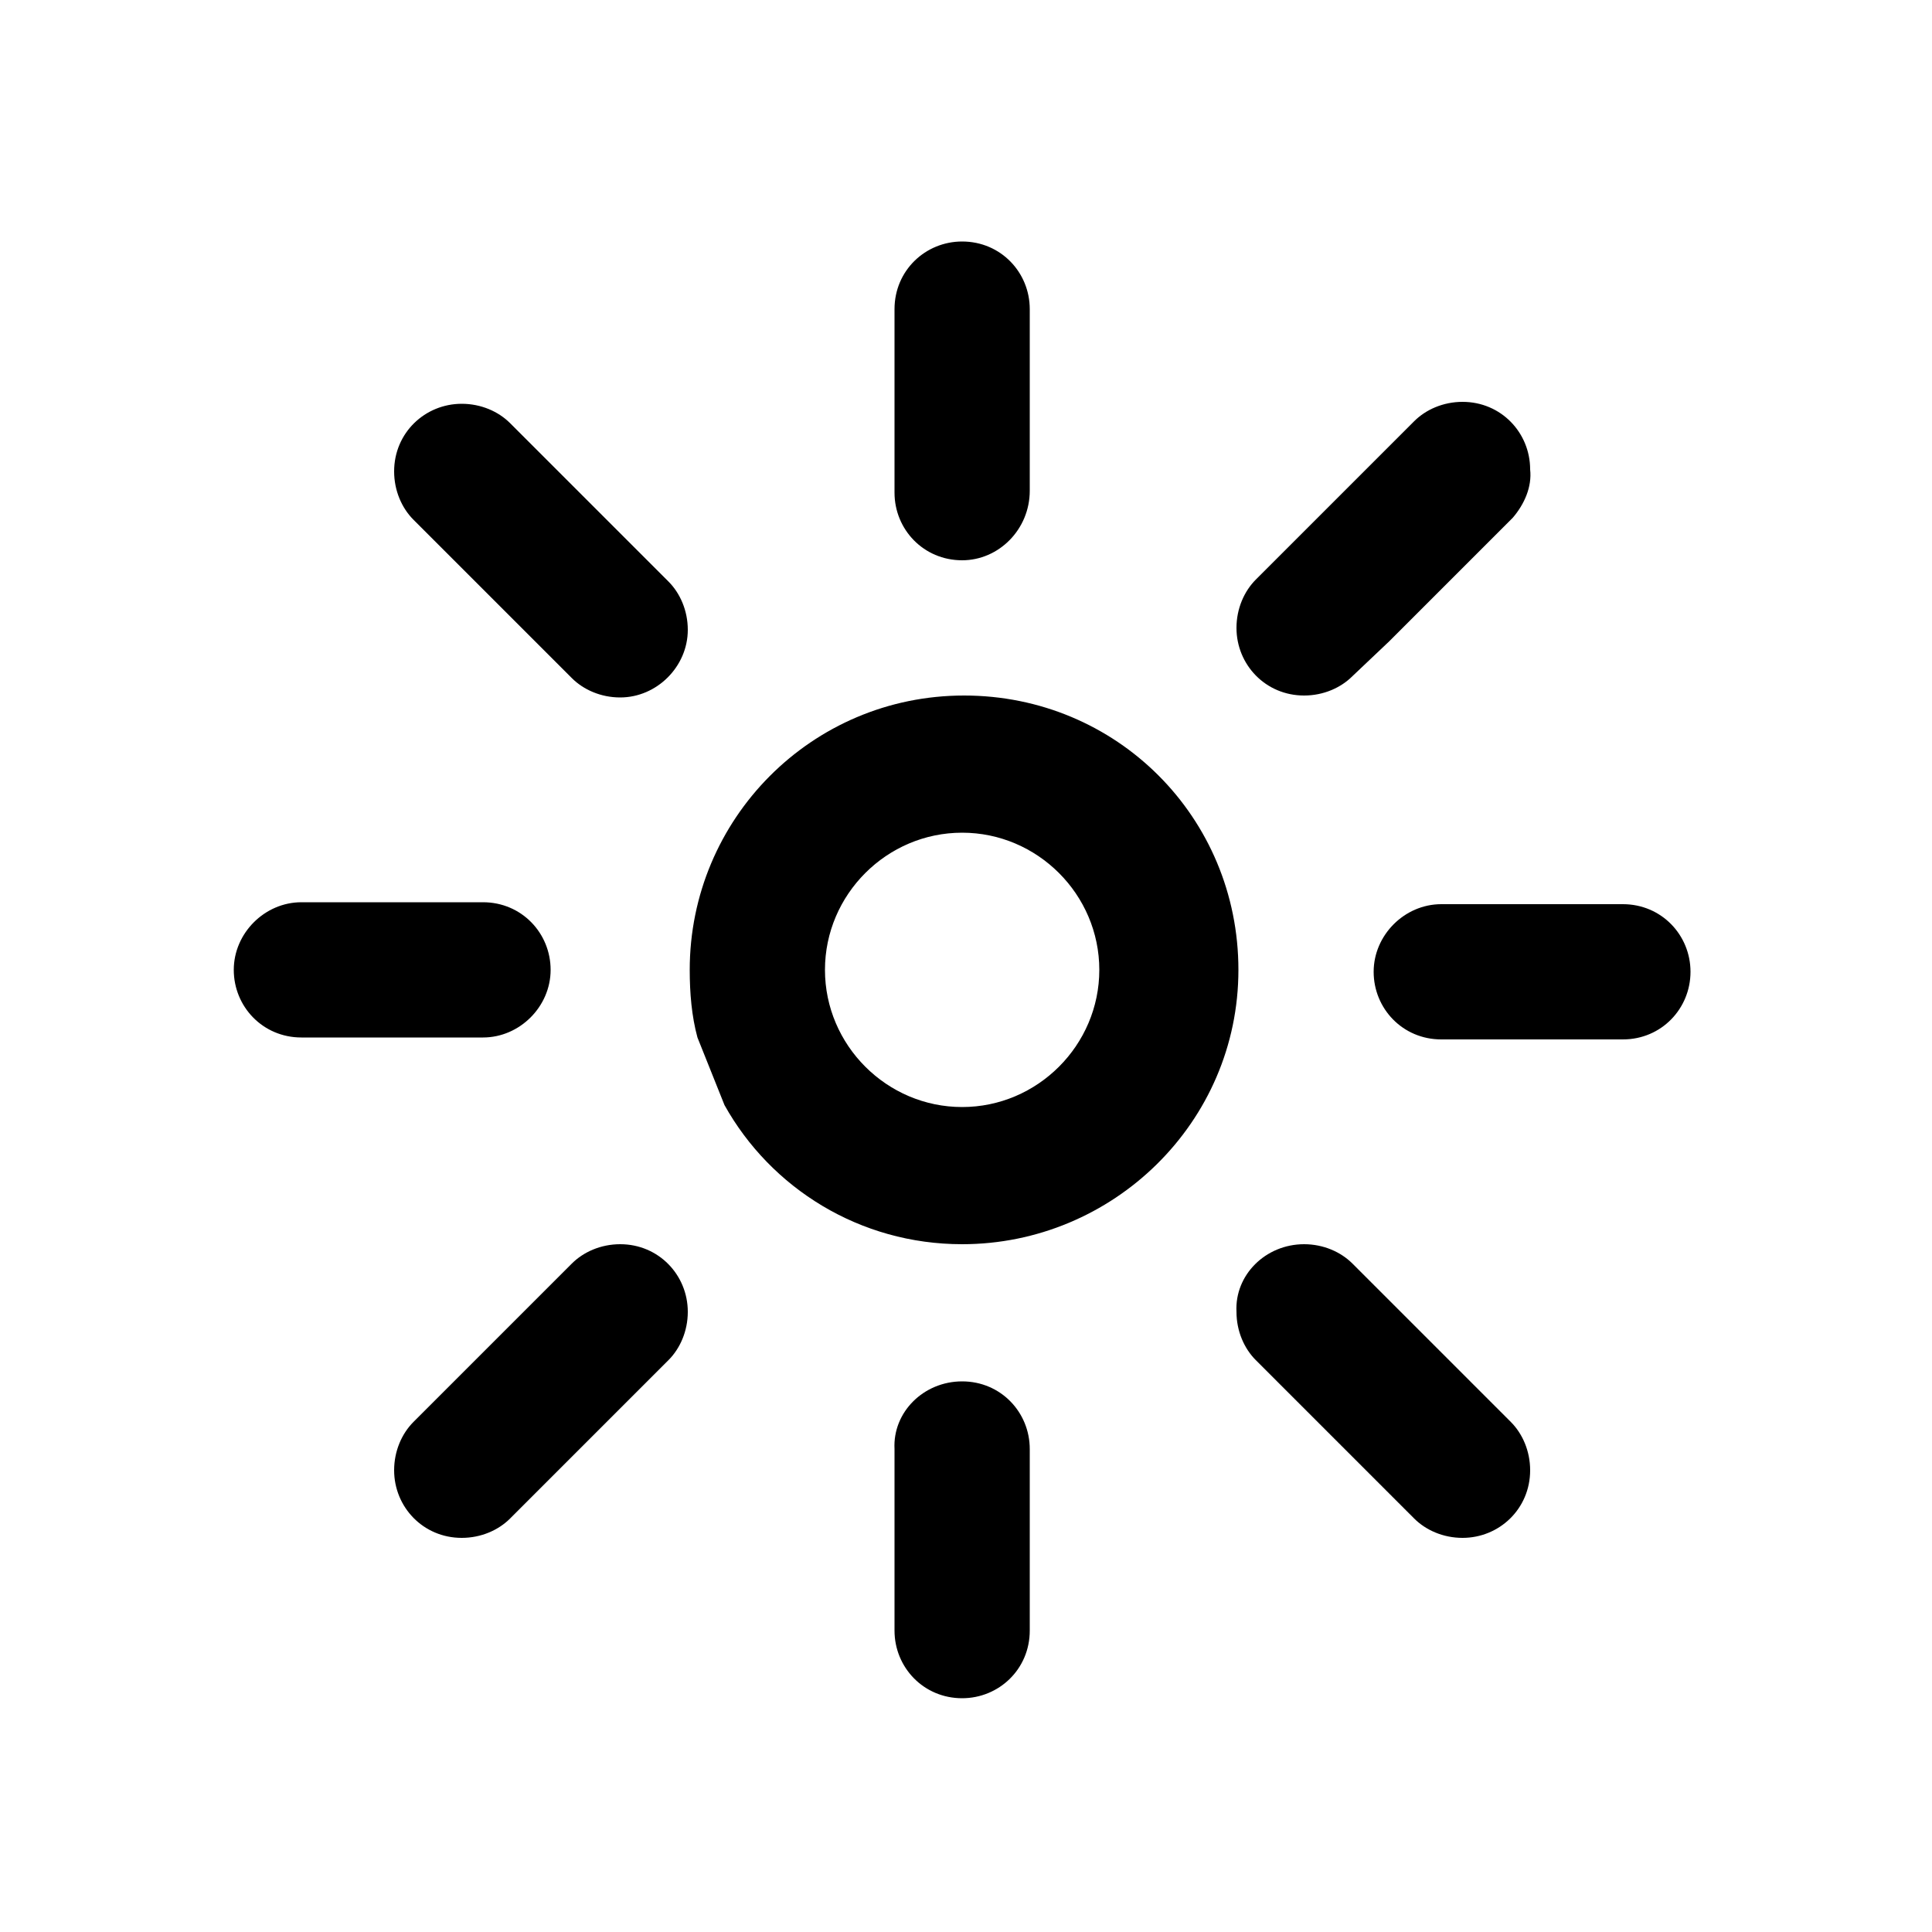 <?xml version="1.0" encoding="utf-8"?>
<!-- Generator: Adobe Illustrator 25.3.1, SVG Export Plug-In . SVG Version: 6.00 Build 0)  -->
<svg version="1.1" id="Calque_1" xmlns="http://www.w3.org/2000/svg" xmlns:xlink="http://www.w3.org/1999/xlink" x="0px" y="0px"
	 viewBox="0 0 100 100" style="enable-background:new 0 0 100 100;" xml:space="preserve">
<style type="text/css">
	.st0{fill-rule:evenodd;clip-rule:evenodd;}
</style>
<path class="st0" d="M84,53.8h-9.4c-2,0-3.5-1.6-3.5-3.5s1.6-3.5,3.5-3.5H84c2,0,3.5,1.6,3.5,3.5S86,53.8,84,53.8 M78.3,26.8
	l-6.4,6.4L70,35l0,0c-0.6,0.6-1.5,1-2.5,1c-2,0-3.5-1.6-3.5-3.5c0-1,0.4-1.9,1-2.5l0,0l1.8-1.8l6.4-6.4c0.6-0.6,1.5-1,2.5-1
	c2,0,3.5,1.6,3.5,3.5C79.3,25.2,78.9,26.1,78.3,26.8 M49.8,64.4c-5.3,0-9.9-2.9-12.3-7.2l-1.4-3.5c-0.3-1.1-0.4-2.3-0.4-3.5
	c0-7.8,6.3-14.2,14.2-14.2s14.2,6.3,14.2,14.2S57.6,64.4,49.8,64.4 M49.8,43.1c-3.9,0-7.1,3.2-7.1,7.1c0,3.9,3.2,7.1,7.1,7.1
	s7.1-3.2,7.1-7.1C56.9,46.3,53.7,43.1,49.8,43.1 M49.8,29c-2,0-3.5-1.6-3.5-3.5V16c0-2,1.6-3.5,3.5-3.5c2,0,3.5,1.6,3.5,3.5v9.4
	C53.3,27.4,51.7,29,49.8,29 M34.6,70.4L34.6,70.4l-1.8,1.8l-6.4,6.4c-0.6,0.6-1.5,1-2.5,1c-2,0-3.5-1.6-3.5-3.5c0-1,0.4-1.9,1-2.5
	l6.4-6.4l1.8-1.8c0.6-0.6,1.5-1,2.5-1c2,0,3.5,1.6,3.5,3.5C35.6,68.9,35.2,69.8,34.6,70.4 M32.1,36.1c-1,0-1.9-0.4-2.5-1l0,0
	l-1.8-1.8l-6.4-6.4c-0.6-0.6-1-1.5-1-2.5c0-2,1.6-3.5,3.5-3.5c1,0,1.9,0.4,2.5,1l6.4,6.4l1.8,1.8l0,0c0.6,0.6,1,1.5,1,2.5
	C35.6,34.5,34,36.1,32.1,36.1 M25,46.7c2,0,3.5,1.6,3.5,3.5s-1.6,3.5-3.5,3.5h-9.4c-2,0-3.5-1.6-3.5-3.5s1.6-3.5,3.5-3.5H25z
	 M49.8,71.5c2,0,3.5,1.6,3.5,3.5v9.4c0,2-1.6,3.5-3.5,3.5c-2,0-3.5-1.6-3.5-3.5V75C46.2,73.1,47.8,71.5,49.8,71.5 M67.5,64.4
	c1,0,1.9,0.4,2.5,1l1.8,1.8l6.4,6.4c0.6,0.6,1,1.5,1,2.5c0,2-1.6,3.5-3.5,3.5c-1,0-1.9-0.4-2.5-1l-6.4-6.4L65,70.4
	c-0.6-0.6-1-1.5-1-2.5C63.9,66,65.5,64.4,67.5,64.4"/>
</svg>

